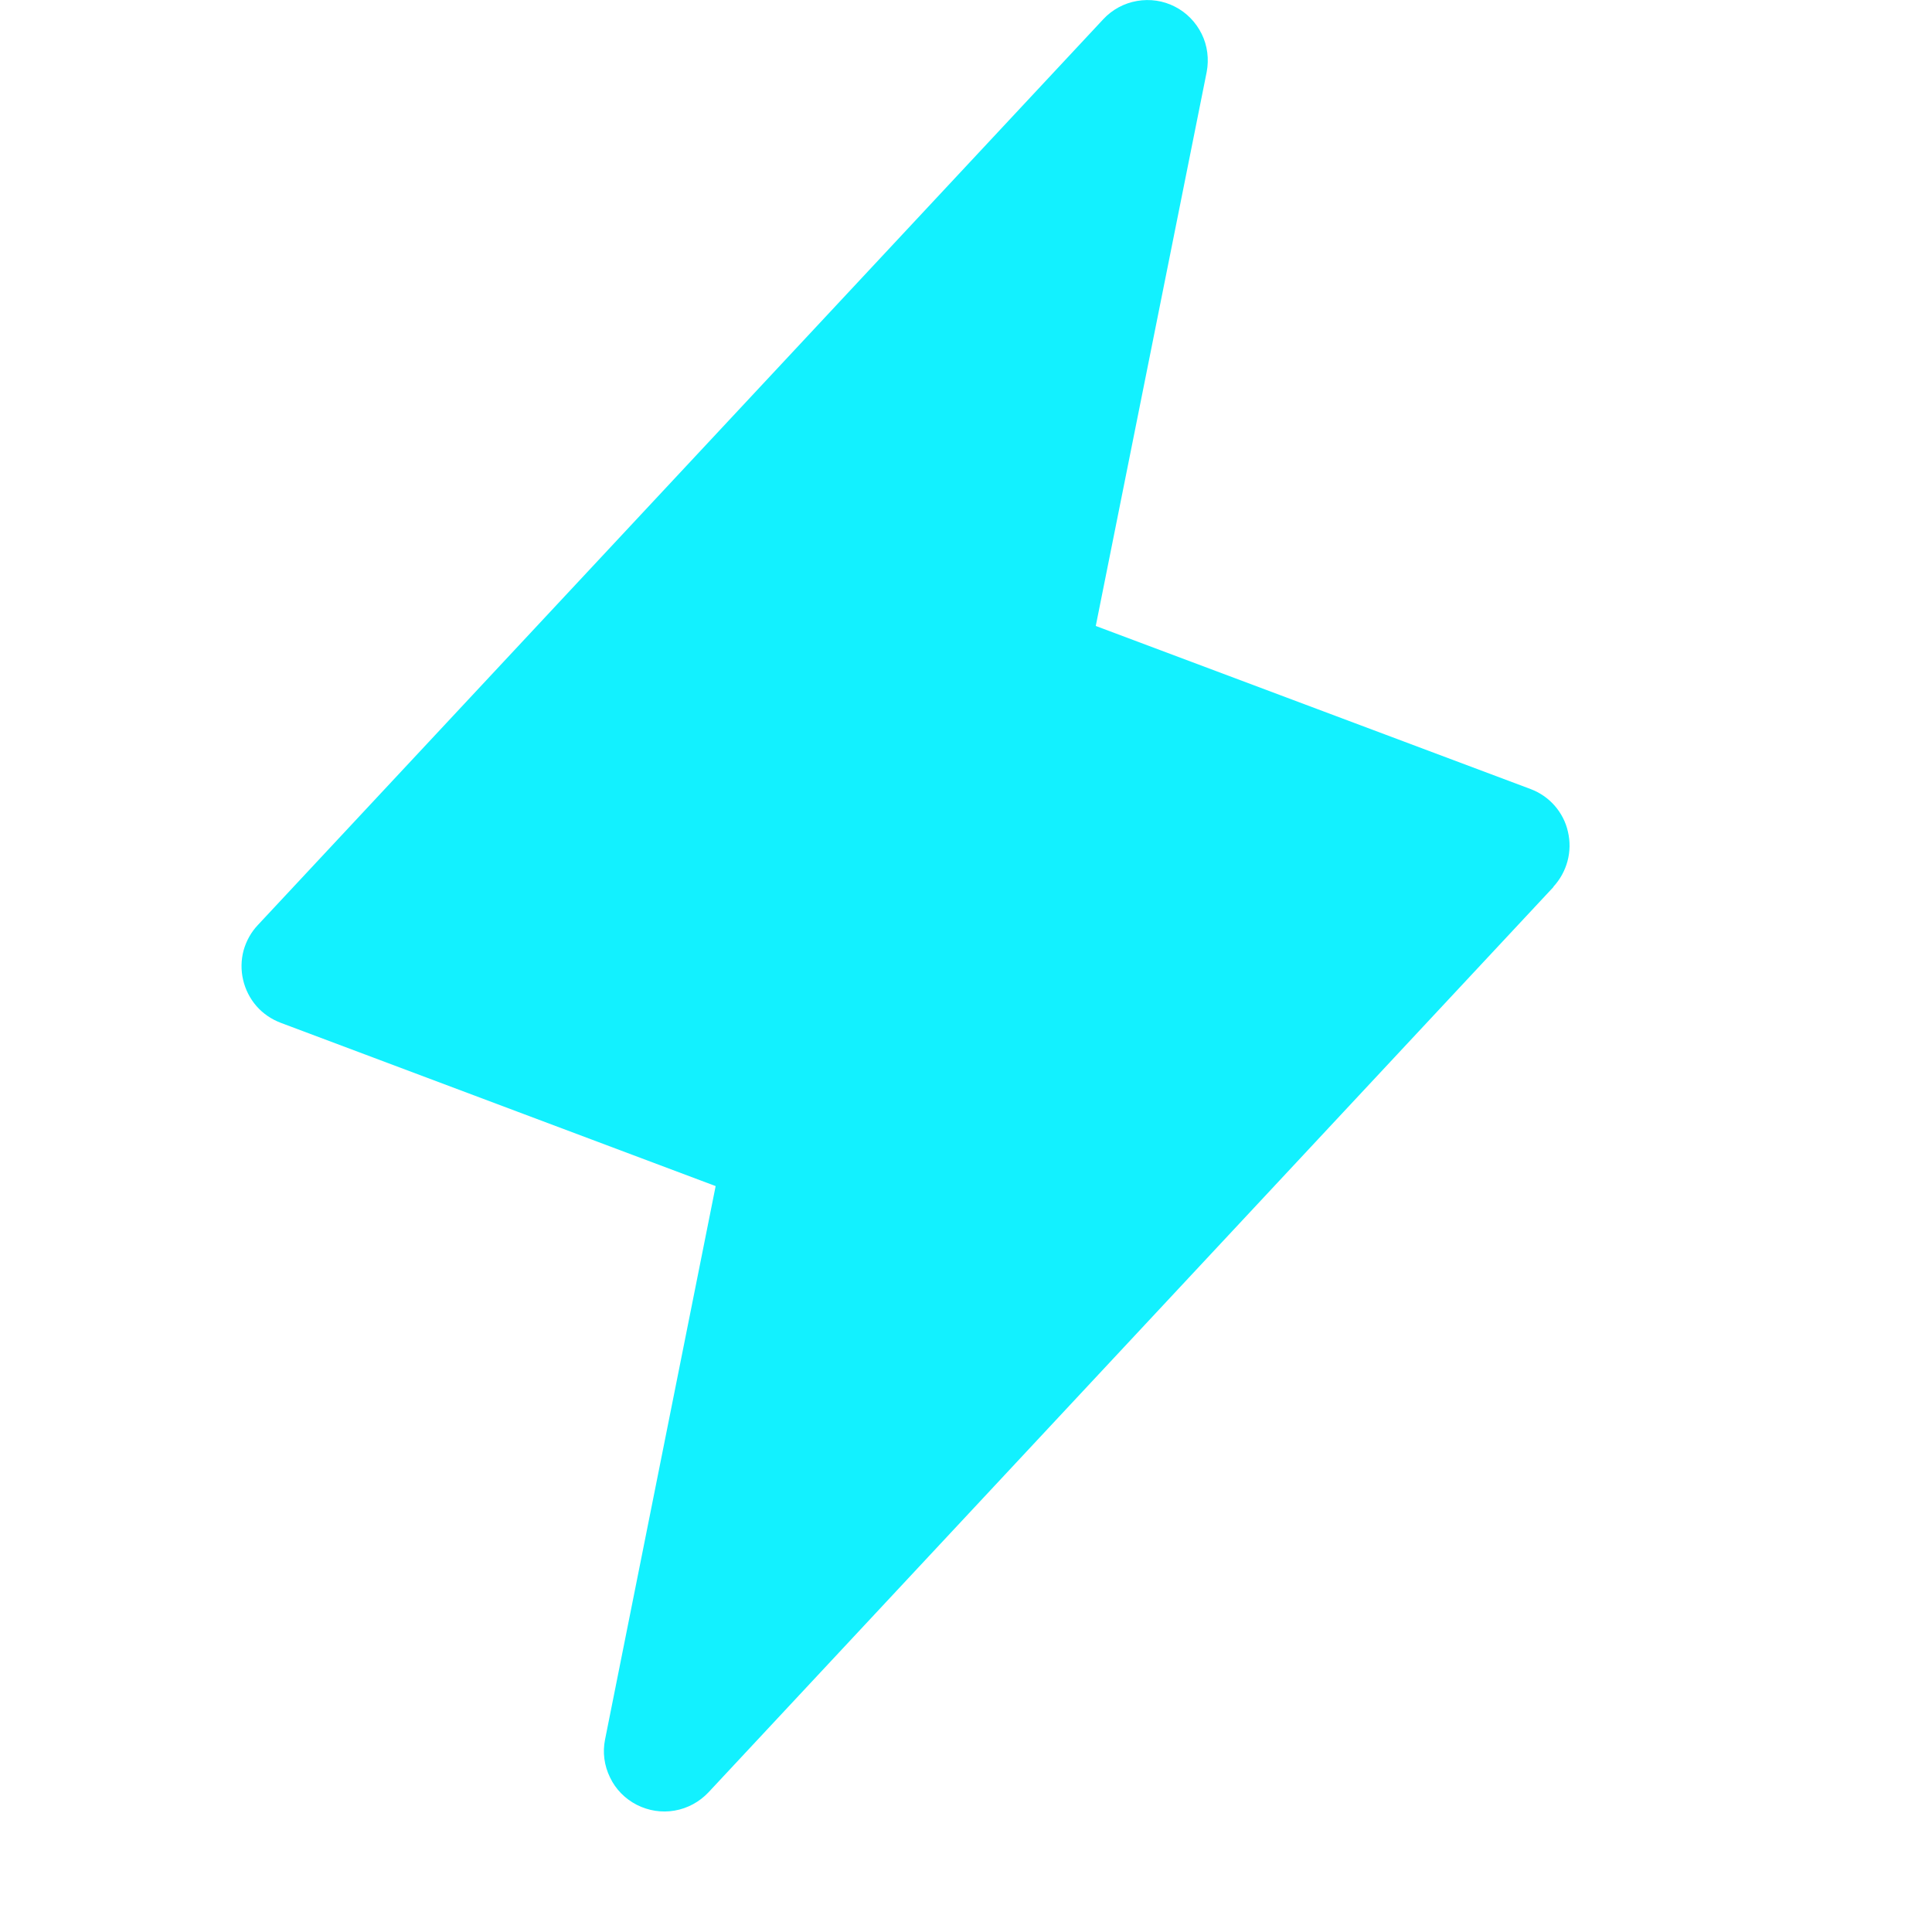 <?xml version="1.0" encoding="utf-8"?>
<svg xmlns="http://www.w3.org/2000/svg" width="12" height="12" viewBox="0 0 12 12" fill="none">
<g clip-path="url(#clip0_5000_345)">
<path d="M9.65 5.508L4.4 11.133C4.344 11.192 4.271 11.232 4.19 11.246C4.11 11.26 4.028 11.247 3.955 11.21C3.883 11.173 3.824 11.114 3.789 11.04C3.753 10.967 3.742 10.884 3.758 10.805L4.445 7.367L1.744 6.353C1.686 6.331 1.634 6.296 1.593 6.249C1.552 6.202 1.524 6.146 1.51 6.086C1.496 6.026 1.497 5.963 1.513 5.903C1.53 5.843 1.56 5.789 1.603 5.744L6.853 0.119C6.909 0.059 6.982 0.02 7.062 0.006C7.143 -0.008 7.225 0.004 7.297 0.041C7.37 0.078 7.428 0.138 7.464 0.211C7.5 0.284 7.51 0.367 7.495 0.447L6.806 3.888L9.507 4.901C9.565 4.923 9.616 4.958 9.657 5.005C9.697 5.051 9.726 5.107 9.739 5.167C9.753 5.227 9.752 5.289 9.736 5.349C9.72 5.408 9.69 5.463 9.648 5.508H9.65Z" fill="#12F1FF"/>
</g>
<defs>
<clipPath id="clip0_5000_345">
<rect width="12" height="12" fill="white"/>
</clipPath>
</defs>
</svg>